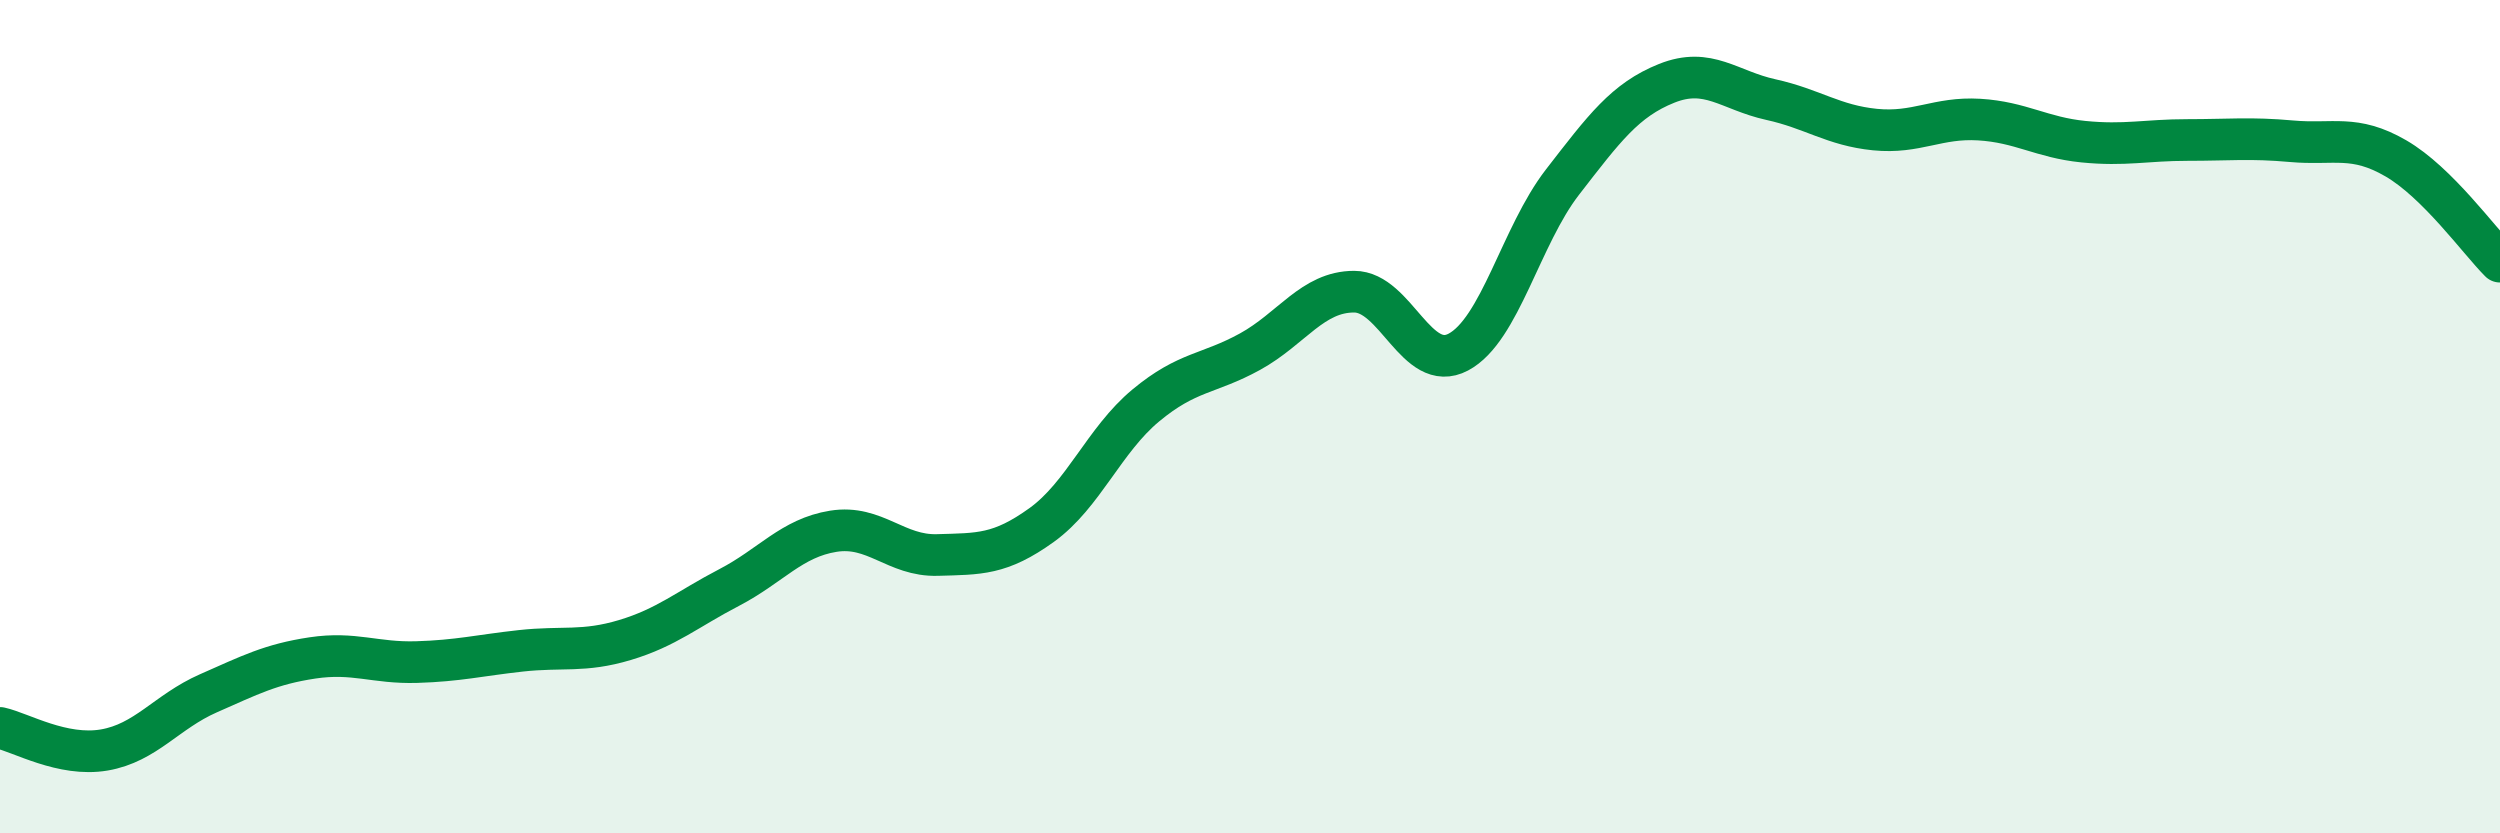 
    <svg width="60" height="20" viewBox="0 0 60 20" xmlns="http://www.w3.org/2000/svg">
      <path
        d="M 0,17.47 C 0.5,17.58 1.5,18.17 2.5,18 C 3.5,17.83 4,17.08 5,16.64 C 6,16.2 6.5,15.94 7.5,15.79 C 8.5,15.64 9,15.92 10,15.89 C 11,15.86 11.5,15.73 12.5,15.62 C 13.5,15.51 14,15.66 15,15.36 C 16,15.06 16.5,14.62 17.5,14.1 C 18.5,13.58 19,12.91 20,12.75 C 21,12.59 21.5,13.35 22.5,13.32 C 23.5,13.29 24,13.32 25,12.6 C 26,11.88 26.5,10.56 27.5,9.73 C 28.5,8.9 29,8.99 30,8.44 C 31,7.89 31.5,7 32.5,7 C 33.5,7 34,8.98 35,8.45 C 36,7.92 36.5,5.66 37.5,4.37 C 38.5,3.08 39,2.4 40,2 C 41,1.6 41.5,2.17 42.5,2.39 C 43.5,2.61 44,3.01 45,3.11 C 46,3.21 46.5,2.81 47.5,2.87 C 48.5,2.93 49,3.3 50,3.4 C 51,3.5 51.5,3.36 52.5,3.36 C 53.5,3.36 54,3.3 55,3.39 C 56,3.48 56.5,3.22 57.5,3.8 C 58.5,4.38 59.5,5.78 60,6.28L60 20L0 20Z"
        fill="#008740"
        opacity="0.1"
        stroke-linecap="round"
        stroke-linejoin="round"
      />
      <path
        d="M 0,17.47 C 0.5,17.58 1.5,18.17 2.5,18 C 3.5,17.83 4,17.08 5,16.64 C 6,16.2 6.5,15.94 7.5,15.79 C 8.5,15.64 9,15.92 10,15.89 C 11,15.86 11.5,15.73 12.5,15.62 C 13.5,15.51 14,15.66 15,15.36 C 16,15.06 16.5,14.62 17.5,14.1 C 18.5,13.58 19,12.91 20,12.75 C 21,12.59 21.5,13.35 22.5,13.32 C 23.5,13.29 24,13.32 25,12.6 C 26,11.88 26.5,10.56 27.5,9.73 C 28.5,8.9 29,8.99 30,8.44 C 31,7.89 31.5,7 32.5,7 C 33.5,7 34,8.98 35,8.45 C 36,7.92 36.5,5.66 37.5,4.37 C 38.5,3.08 39,2.4 40,2 C 41,1.6 41.5,2.17 42.5,2.39 C 43.5,2.61 44,3.01 45,3.11 C 46,3.21 46.5,2.81 47.5,2.87 C 48.5,2.93 49,3.3 50,3.4 C 51,3.5 51.5,3.36 52.5,3.36 C 53.5,3.36 54,3.3 55,3.39 C 56,3.48 56.5,3.22 57.5,3.8 C 58.5,4.38 59.5,5.78 60,6.28"
        stroke="#008740"
        stroke-width="1"
        fill="none"
        stroke-linecap="round"
        stroke-linejoin="round"
      />
    </svg>
  